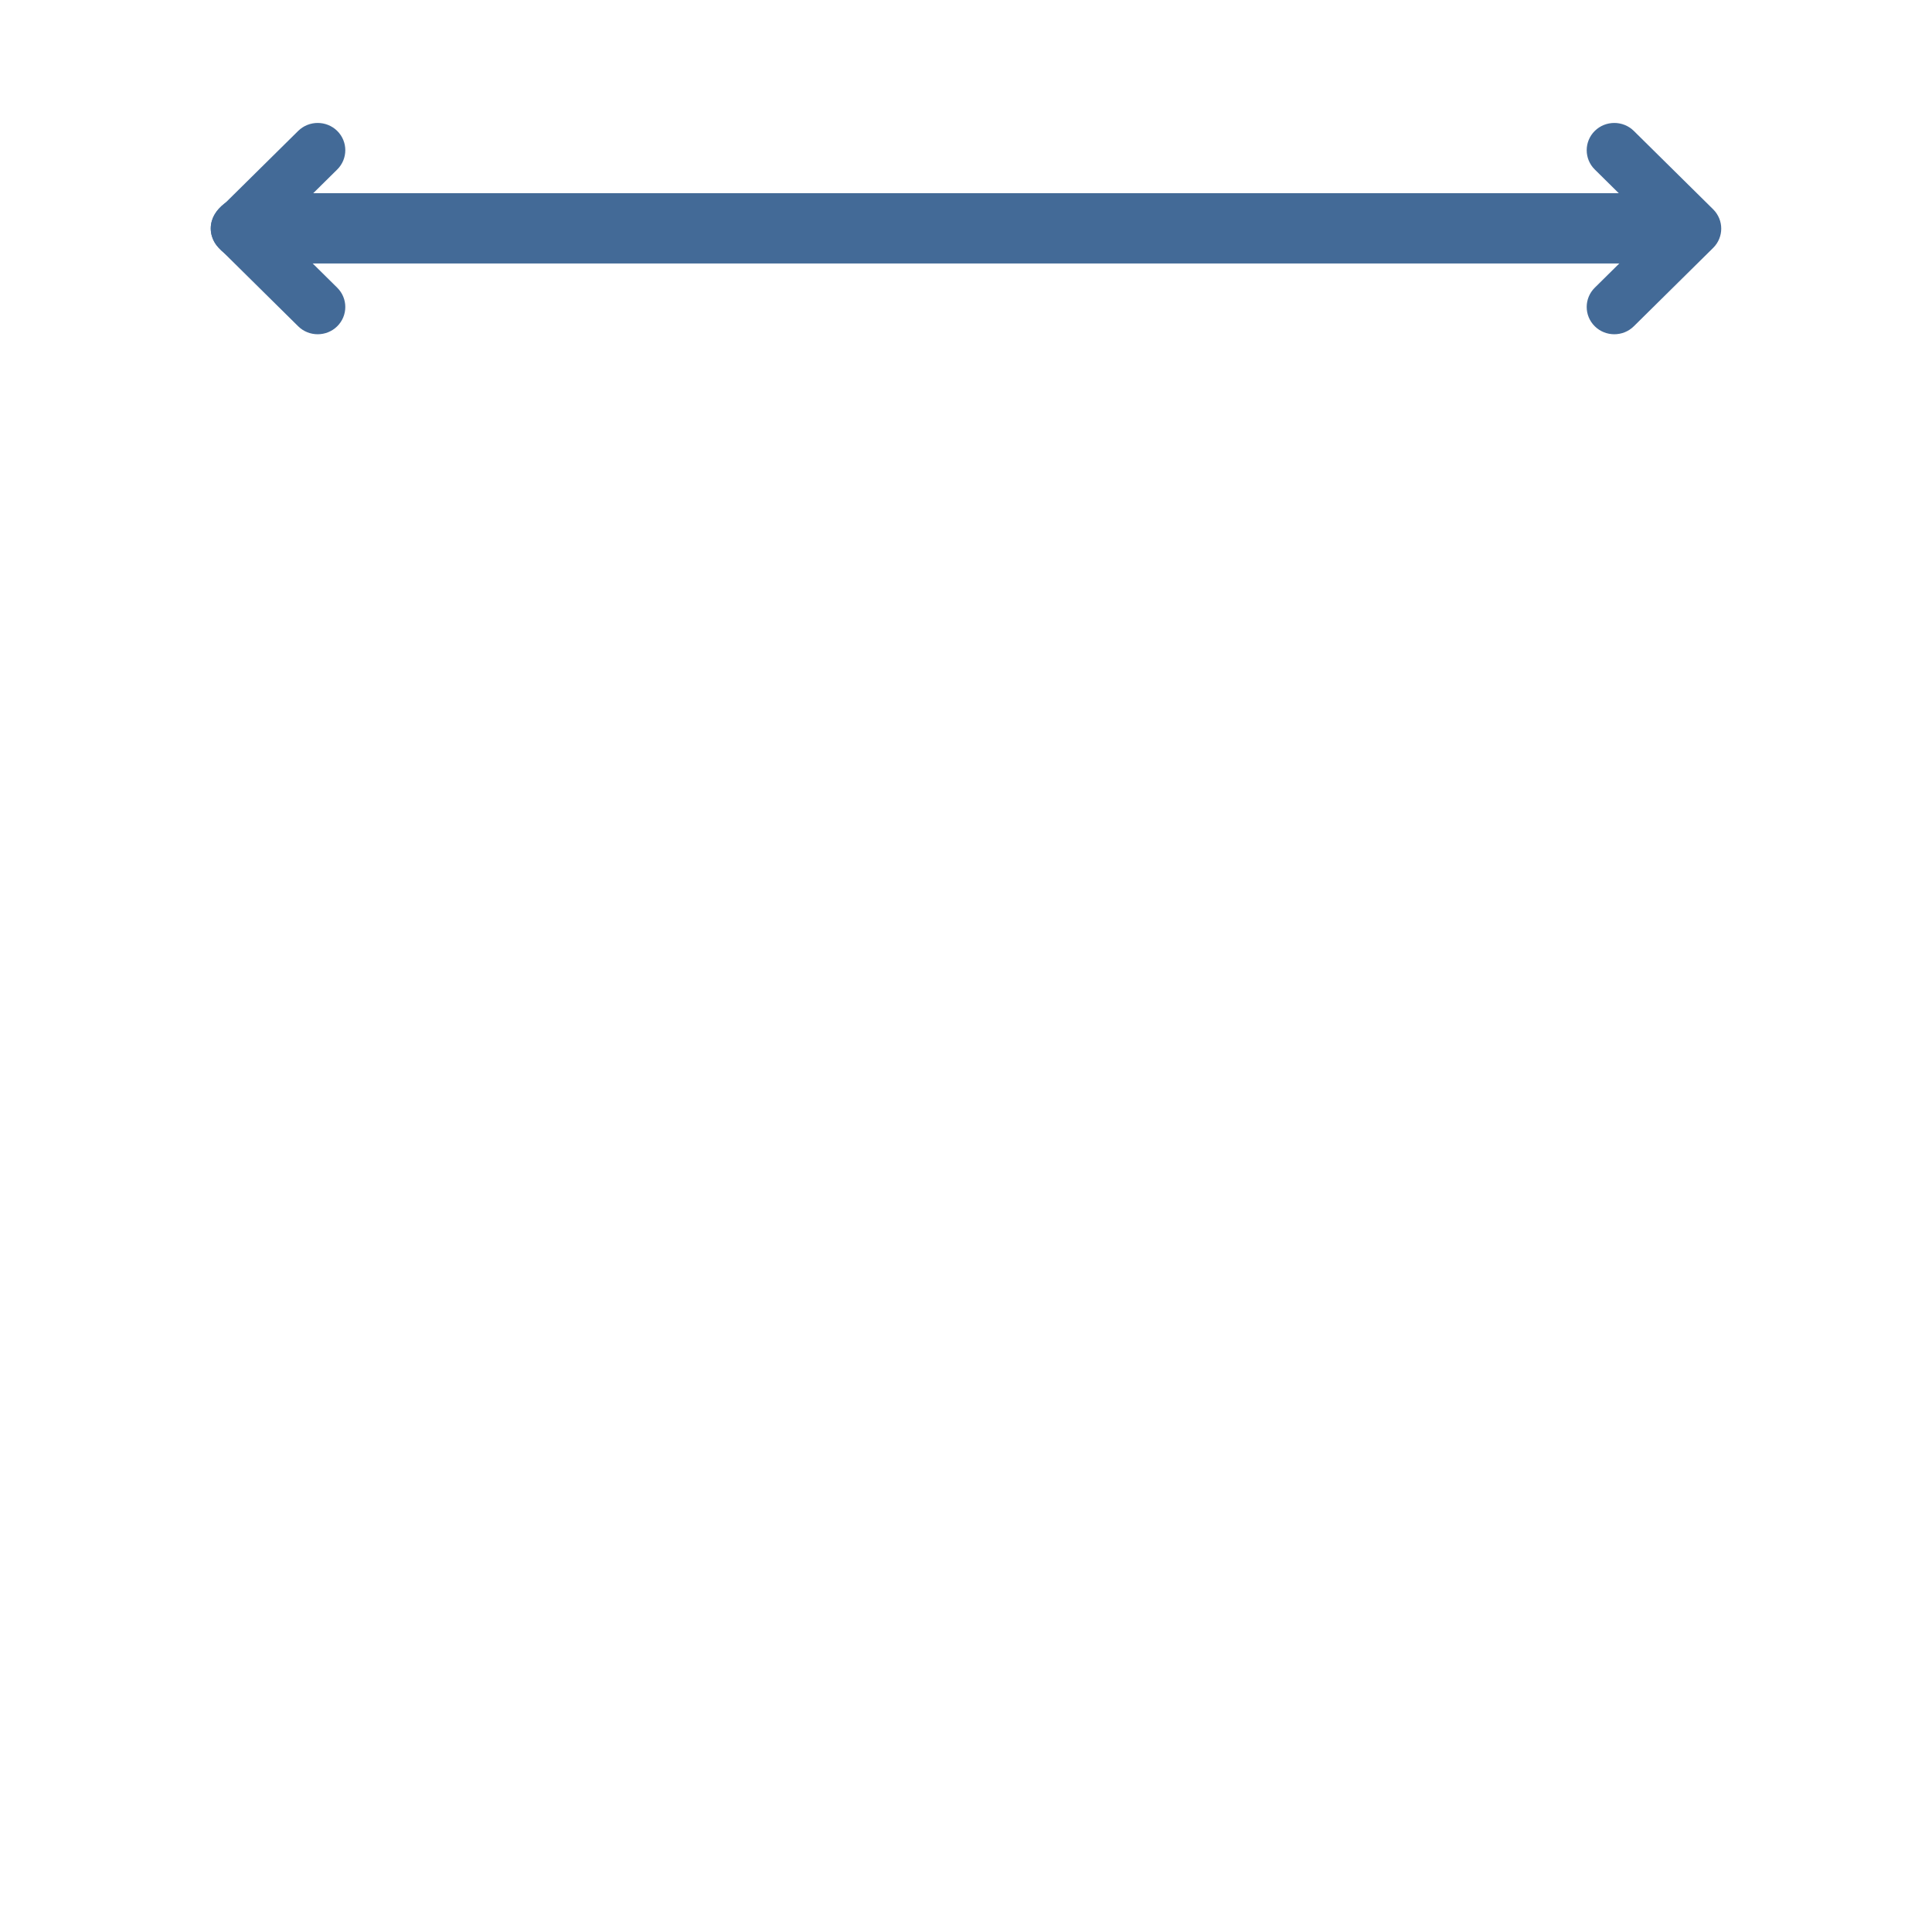 <?xml version="1.0" encoding="UTF-8"?> <svg xmlns="http://www.w3.org/2000/svg" width="110" height="110" viewBox="0 0 110 110" fill="none"><path fill-rule="evenodd" clip-rule="evenodd" d="M90.8 9.651L94.206 13.015L90.8 16.38C90.187 16.986 90.187 17.971 90.8 18.577C91.413 19.182 92.411 19.182 93.023 18.577L97.54 14.114C98.153 13.508 98.153 12.526 97.54 11.917L93.023 7.454C92.411 6.849 91.413 6.849 90.8 7.454C90.188 8.06 90.187 9.045 90.8 9.651Z" fill="#436A97"></path><path fill-rule="evenodd" clip-rule="evenodd" d="M16.977 7.454L12.46 11.917C11.847 12.523 11.847 13.508 12.46 14.114L16.977 18.577C17.59 19.182 18.587 19.182 19.2 18.577C19.813 17.971 19.813 16.986 19.2 16.38L15.794 13.015L19.2 9.651C19.813 9.045 19.813 8.059 19.2 7.454C18.587 6.849 17.59 6.849 16.977 7.454Z" fill="#436A97"></path><path fill-rule="evenodd" clip-rule="evenodd" d="M14.655 15L93.345 15C94.812 15 96 14.105 96 13C96 11.895 94.812 11 93.345 11L14.655 11C13.188 11 12 11.895 12 13C12 14.105 13.188 15 14.655 15Z" fill="#436A97"></path></svg> 